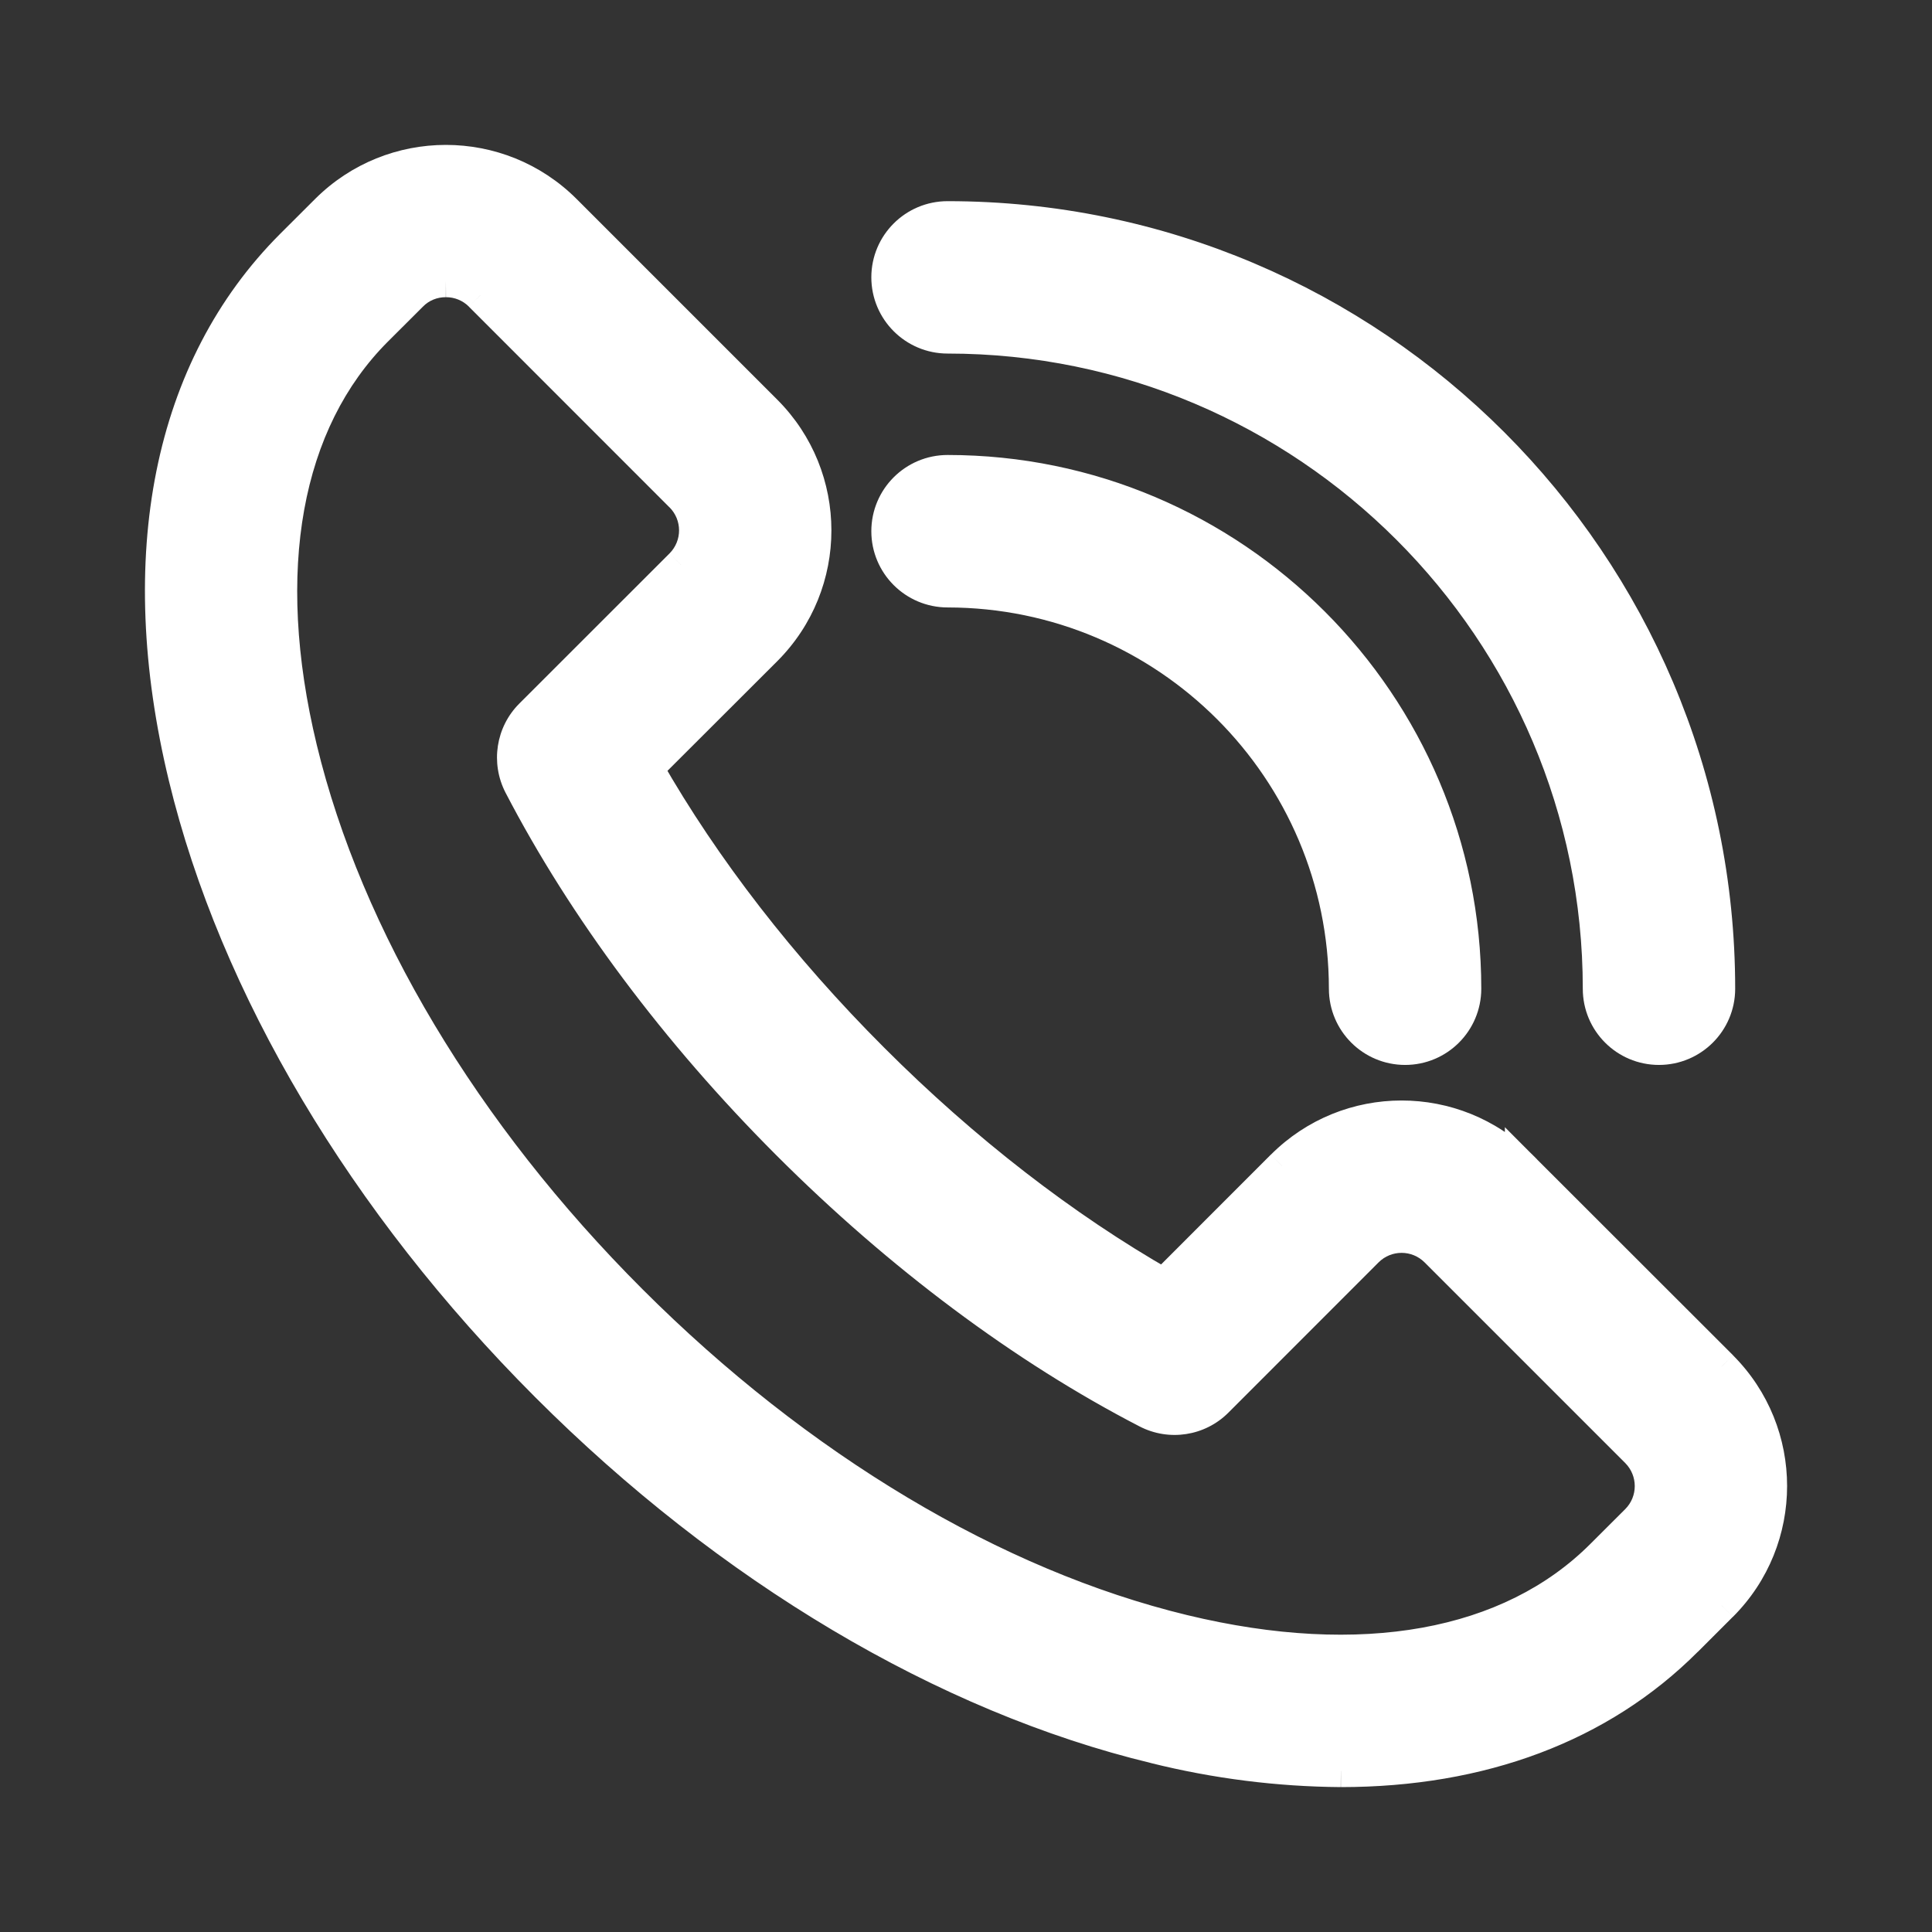 <svg xmlns="http://www.w3.org/2000/svg" width="24" height="24" viewBox="0 0 24 24" fill="none"><rect x="0" y="0" width="24" height="24" fill="#333333" stroke="none"/><path fill-rule="evenodd" clip-rule="evenodd" d="M5.539 3.492C5.378 3.491 5.224 3.554 5.111 3.668L4.677 4.103C3.539 5.24 3.207 7.087 3.741 9.3C4.307 11.644 5.763 14.08 7.841 16.158C9.918 18.236 12.354 19.69 14.699 20.258C16.913 20.792 18.759 20.459 19.897 19.322L20.33 18.888C20.566 18.652 20.566 18.27 20.33 18.033L17.838 15.541C17.602 15.305 17.22 15.305 16.984 15.541L15.118 17.407C14.888 17.637 14.536 17.691 14.247 17.542C12.718 16.75 11.175 15.599 9.787 14.211C8.399 12.823 7.251 11.283 6.457 9.753C6.308 9.464 6.363 9.111 6.592 8.882L8.459 7.016C8.694 6.78 8.694 6.398 8.459 6.161L5.967 3.668C5.854 3.555 5.699 3.491 5.539 3.492M16.657 22C15.879 21.994 15.105 21.896 14.349 21.708C11.741 21.079 9.055 19.483 6.788 17.214C4.52 14.944 2.922 12.258 2.292 9.652C1.63 6.911 2.103 4.567 3.622 3.047L4.055 2.613C4.875 1.796 6.202 1.796 7.022 2.613L9.514 5.106C10.333 5.925 10.333 7.252 9.514 8.072L8.042 9.543C8.748 10.782 9.707 12.022 10.842 13.156C11.977 14.291 13.217 15.251 14.456 15.958L15.928 14.485C16.746 13.667 18.074 13.666 18.893 14.484C18.893 14.485 18.893 14.485 18.893 14.485L21.386 16.977C22.205 17.796 22.205 19.124 21.386 19.942L20.952 20.376C19.881 21.45 18.398 22 16.657 22" fill="white"></path><path d="M5.111 3.668L5.253 3.81L5.254 3.809L5.111 3.668ZM4.677 4.103L4.536 3.961L4.677 4.103ZM3.741 9.3L3.935 9.253L3.935 9.253L3.741 9.3ZM7.841 16.158L7.982 16.016L7.982 16.016L7.841 16.158ZM14.699 20.258L14.652 20.452L14.652 20.452L14.699 20.258ZM19.897 19.322L19.755 19.18L19.755 19.18L19.897 19.322ZM20.33 18.888L20.472 19.029L20.472 19.029L20.33 18.888ZM20.33 18.033L20.472 17.892L20.472 17.892L20.33 18.033ZM17.838 15.541L17.697 15.682L17.697 15.682L17.838 15.541ZM16.984 15.541L17.125 15.682L16.984 15.541ZM15.118 17.407L14.976 17.266L15.118 17.407ZM14.247 17.542L14.339 17.364L14.339 17.364L14.247 17.542ZM6.457 9.753L6.279 9.845L6.279 9.845L6.457 9.753ZM6.592 8.882L6.451 8.74L6.451 8.74L6.592 8.882ZM8.459 7.016L8.6 7.158L8.6 7.157L8.459 7.016ZM8.459 6.161L8.6 6.02L8.6 6.02L8.459 6.161ZM5.967 3.668L5.825 3.809L5.825 3.81L5.967 3.668ZM14.349 21.708L14.397 21.514L14.396 21.514L14.349 21.708ZM6.788 17.214L6.93 17.072L6.93 17.072L6.788 17.214ZM2.292 9.652L2.098 9.699L2.098 9.699L2.292 9.652ZM3.622 3.047L3.48 2.905L3.48 2.905L3.622 3.047ZM4.055 2.613L3.914 2.472L3.914 2.472L4.055 2.613ZM7.022 2.613L7.163 2.472L7.163 2.472L7.022 2.613ZM9.514 5.106L9.656 4.965L9.656 4.965L9.514 5.106ZM9.514 8.072L9.656 8.213L9.656 8.213L9.514 8.072ZM8.042 9.543L7.9 9.401L7.792 9.509L7.868 9.642L8.042 9.543ZM10.842 13.156L10.984 13.015L10.984 13.015L10.842 13.156ZM14.456 15.958L14.357 16.131L14.489 16.207L14.597 16.099L14.456 15.958ZM15.928 14.485L15.787 14.344L15.786 14.344L15.928 14.485ZM18.893 14.484H19.093V14.401L19.035 14.343L18.893 14.484ZM18.893 14.485L19.035 14.344L18.694 14.002V14.485H18.893ZM21.386 16.977L21.528 16.836L21.528 16.835L21.386 16.977ZM21.386 19.942L21.527 20.084L21.528 20.084L21.386 19.942ZM20.952 20.376L20.811 20.235L20.81 20.235L20.952 20.376ZM5.54 3.292C5.325 3.291 5.12 3.375 4.969 3.528L5.254 3.809C5.328 3.733 5.43 3.691 5.538 3.692L5.54 3.292ZM4.97 3.527L4.536 3.961L4.818 4.244L5.253 3.81L4.97 3.527ZM4.536 3.961C3.33 5.167 3.003 7.097 3.547 9.347L3.935 9.253C3.41 7.077 3.749 5.314 4.818 4.244L4.536 3.961ZM3.547 9.347C4.122 11.734 5.601 14.201 7.7 16.299L7.982 16.016C5.924 13.959 4.491 11.555 3.935 9.253L3.547 9.347ZM7.699 16.299C9.797 18.398 12.265 19.874 14.652 20.452L14.746 20.063C12.444 19.506 10.04 18.074 7.982 16.016L7.699 16.299ZM14.652 20.452C16.903 20.995 18.832 20.669 20.038 19.463L19.755 19.18C18.686 20.25 16.923 20.589 14.746 20.063L14.652 20.452ZM20.038 19.463L20.472 19.029L20.189 18.747L19.755 19.18L20.038 19.463ZM20.472 19.029C20.786 18.715 20.786 18.206 20.472 17.892L20.189 18.174C20.347 18.333 20.347 18.589 20.189 18.747L20.472 19.029ZM20.472 17.892L17.98 15.399L17.697 15.682L20.189 18.174L20.472 17.892ZM17.98 15.399C17.666 15.085 17.157 15.085 16.843 15.399L17.125 15.682C17.283 15.524 17.539 15.524 17.697 15.682L17.98 15.399ZM16.843 15.399L14.976 17.266L15.259 17.549L17.125 15.682L16.843 15.399ZM14.976 17.266C14.808 17.434 14.551 17.474 14.339 17.364L14.155 17.719C14.521 17.909 14.968 17.84 15.259 17.549L14.976 17.266ZM14.339 17.364C12.83 16.584 11.304 15.445 9.929 14.07L9.646 14.353C11.046 15.753 12.605 16.918 14.155 17.719L14.339 17.364ZM9.929 14.07C8.553 12.695 7.417 11.17 6.634 9.661L6.279 9.845C7.084 11.395 8.245 12.952 9.646 14.353L9.929 14.07ZM6.635 9.661C6.526 9.45 6.566 9.191 6.734 9.023L6.451 8.74C6.159 9.032 6.091 9.479 6.279 9.845L6.635 9.661ZM6.734 9.023L8.6 7.158L8.317 6.875L6.451 8.74L6.734 9.023ZM8.6 7.157C8.914 6.843 8.914 6.335 8.6 6.02L8.317 6.302C8.475 6.461 8.475 6.716 8.317 6.875L8.6 7.157ZM8.6 6.02L6.108 3.527L5.825 3.81L8.317 6.303L8.6 6.02ZM6.108 3.527C5.958 3.376 5.752 3.291 5.538 3.292L5.54 3.692C5.647 3.691 5.75 3.734 5.825 3.809L6.108 3.527ZM16.658 21.8C15.896 21.794 15.138 21.698 14.397 21.514L14.3 21.902C15.072 22.094 15.862 22.194 16.655 22.2L16.658 21.8ZM14.396 21.514C11.83 20.895 9.176 19.32 6.93 17.072L6.647 17.355C8.935 19.645 11.652 21.264 14.302 21.902L14.396 21.514ZM6.93 17.072C4.682 14.824 3.106 12.169 2.487 9.605L2.098 9.699C2.738 12.347 4.358 15.065 6.647 17.355L6.93 17.072ZM2.487 9.605C1.835 6.908 2.308 4.644 3.763 3.188L3.48 2.905C1.897 4.49 1.425 6.914 2.098 9.699L2.487 9.605ZM3.763 3.188L4.197 2.755L3.914 2.472L3.48 2.905L3.763 3.188ZM4.197 2.755C4.938 2.015 6.139 2.015 6.88 2.755L7.163 2.472C6.266 1.576 4.812 1.576 3.914 2.472L4.197 2.755ZM6.88 2.755L9.373 5.247L9.656 4.965L7.163 2.472L6.88 2.755ZM9.373 5.247C10.113 5.988 10.113 7.189 9.373 7.93L9.656 8.213C10.552 7.316 10.552 5.862 9.656 4.965L9.373 5.247ZM9.373 7.93L7.9 9.401L8.183 9.684L9.656 8.213L9.373 7.93ZM7.868 9.642C8.584 10.898 9.555 12.152 10.701 13.298L10.984 13.015C9.86 11.892 8.912 10.666 8.215 9.444L7.868 9.642ZM10.701 13.298C11.847 14.444 13.101 15.415 14.357 16.131L14.555 15.784C13.334 15.087 12.107 14.139 10.984 13.015L10.701 13.298ZM14.597 16.099L16.069 14.626L15.786 14.344L14.315 15.816L14.597 16.099ZM16.069 14.626C16.81 13.886 18.011 13.885 18.752 14.626L19.035 14.343C18.137 13.446 16.683 13.447 15.787 14.344L16.069 14.626ZM18.694 14.484C18.694 14.484 18.694 14.484 18.694 14.484C18.694 14.484 18.694 14.484 18.694 14.484C18.694 14.484 18.694 14.484 18.694 14.484C18.694 14.484 18.694 14.484 18.694 14.484C18.694 14.484 18.694 14.484 18.694 14.484C18.694 14.484 18.694 14.484 18.694 14.484C18.694 14.484 18.694 14.484 18.694 14.484C18.694 14.484 18.694 14.484 18.694 14.484C18.694 14.484 18.694 14.484 18.694 14.484C18.694 14.484 18.694 14.484 18.694 14.484C18.694 14.484 18.694 14.484 18.694 14.484C18.694 14.484 18.694 14.484 18.694 14.484C18.694 14.484 18.694 14.484 18.694 14.484C18.694 14.484 18.694 14.484 18.694 14.484C18.694 14.484 18.694 14.484 18.694 14.484C18.694 14.484 18.694 14.484 18.694 14.484C18.694 14.484 18.694 14.484 18.694 14.484C18.694 14.484 18.694 14.484 18.694 14.484C18.694 14.484 18.694 14.484 18.694 14.484C18.694 14.484 18.694 14.484 18.694 14.484C18.694 14.484 18.694 14.484 18.694 14.484C18.694 14.484 18.694 14.484 18.694 14.484C18.694 14.484 18.694 14.484 18.694 14.484C18.694 14.484 18.694 14.484 18.694 14.484C18.694 14.484 18.694 14.484 18.694 14.484C18.694 14.484 18.694 14.484 18.694 14.484C18.694 14.484 18.694 14.484 18.694 14.484C18.694 14.484 18.694 14.484 18.694 14.484C18.694 14.484 18.694 14.484 18.694 14.484C18.694 14.484 18.694 14.484 18.694 14.484C18.694 14.484 18.694 14.484 18.694 14.484C18.694 14.484 18.694 14.484 18.694 14.484C18.694 14.484 18.694 14.484 18.694 14.484C18.694 14.484 18.694 14.484 18.694 14.484C18.694 14.484 18.694 14.484 18.694 14.484C18.694 14.484 18.694 14.484 18.694 14.484C18.694 14.484 18.694 14.484 18.694 14.484C18.694 14.484 18.694 14.484 18.694 14.484C18.694 14.484 18.694 14.484 18.694 14.484C18.694 14.484 18.694 14.484 18.694 14.484C18.694 14.484 18.694 14.484 18.694 14.484C18.694 14.484 18.694 14.484 18.694 14.484C18.694 14.484 18.694 14.484 18.694 14.484C18.694 14.484 18.694 14.484 18.694 14.484C18.694 14.484 18.694 14.484 18.694 14.484C18.694 14.484 18.694 14.484 18.694 14.484C18.694 14.484 18.694 14.484 18.694 14.484C18.694 14.484 18.694 14.484 18.694 14.484C18.694 14.484 18.694 14.484 18.694 14.484C18.694 14.484 18.694 14.484 18.694 14.484C18.694 14.484 18.694 14.484 18.694 14.484C18.694 14.484 18.694 14.484 18.694 14.484C18.694 14.484 18.694 14.484 18.694 14.484C18.694 14.484 18.694 14.484 18.694 14.484C18.694 14.484 18.694 14.484 18.694 14.484C18.694 14.484 18.694 14.484 18.694 14.484C18.694 14.484 18.694 14.484 18.694 14.484C18.694 14.484 18.694 14.484 18.694 14.484C18.694 14.484 18.694 14.484 18.694 14.484C18.694 14.484 18.694 14.484 18.694 14.484C18.694 14.484 18.694 14.484 18.694 14.484C18.694 14.484 18.694 14.484 18.694 14.484C18.694 14.485 18.694 14.485 18.694 14.485C18.694 14.485 18.694 14.485 18.694 14.485C18.694 14.485 18.694 14.485 18.694 14.485C18.694 14.485 18.694 14.485 18.694 14.485C18.694 14.485 18.694 14.485 18.694 14.485C18.694 14.485 18.694 14.485 18.694 14.485C18.694 14.485 18.694 14.485 18.694 14.485C18.694 14.485 18.694 14.485 18.694 14.485C18.694 14.485 18.694 14.485 18.694 14.485C18.694 14.485 18.694 14.485 18.694 14.485C18.694 14.485 18.694 14.485 18.694 14.485C18.694 14.485 18.694 14.485 18.694 14.485C18.694 14.485 18.694 14.485 18.694 14.485C18.694 14.485 18.694 14.485 18.694 14.485C18.694 14.485 18.694 14.485 18.694 14.485C18.694 14.485 18.694 14.485 18.694 14.485C18.694 14.485 18.694 14.485 18.694 14.485C18.694 14.485 18.694 14.485 18.694 14.485C18.694 14.485 18.694 14.485 18.694 14.485C18.694 14.485 18.694 14.485 18.694 14.485C18.694 14.485 18.694 14.485 18.694 14.485C18.694 14.485 18.694 14.485 18.694 14.485C18.694 14.485 18.694 14.485 18.694 14.485C18.694 14.485 18.694 14.485 18.694 14.485C18.694 14.485 18.694 14.485 18.694 14.485C18.694 14.485 18.694 14.485 18.694 14.485C18.694 14.485 18.694 14.485 18.694 14.485C18.694 14.485 18.694 14.485 18.694 14.485C18.694 14.485 18.694 14.485 18.694 14.485C18.694 14.485 18.694 14.485 18.694 14.485C18.694 14.485 18.694 14.485 18.694 14.485C18.694 14.485 18.694 14.485 18.694 14.485C18.694 14.485 18.694 14.485 18.694 14.485C18.694 14.485 18.694 14.485 18.694 14.485C18.694 14.485 18.694 14.485 18.694 14.485C18.694 14.485 18.694 14.485 18.694 14.485C18.694 14.485 18.694 14.485 18.694 14.485C18.694 14.485 18.694 14.485 18.694 14.485C18.694 14.485 18.694 14.485 18.694 14.485C18.694 14.485 18.694 14.485 18.694 14.485C18.694 14.485 18.694 14.485 18.694 14.485C18.694 14.485 18.694 14.485 18.694 14.485C18.694 14.485 18.694 14.485 18.694 14.485C18.694 14.485 18.694 14.485 18.694 14.485C18.694 14.485 18.694 14.485 18.694 14.485C18.694 14.485 18.694 14.485 18.694 14.485C18.694 14.485 18.694 14.485 18.694 14.485C18.694 14.485 18.694 14.485 18.694 14.485C18.694 14.485 18.694 14.485 18.694 14.485C18.694 14.485 18.694 14.485 18.694 14.485C18.694 14.485 18.694 14.485 18.694 14.485C18.694 14.485 18.694 14.485 18.694 14.485C18.694 14.485 18.694 14.485 18.694 14.485C18.694 14.485 18.694 14.485 18.694 14.485C18.694 14.485 18.694 14.485 18.694 14.485C18.694 14.485 18.694 14.485 18.694 14.485C18.694 14.485 18.694 14.485 18.694 14.485C18.694 14.485 18.694 14.485 18.694 14.485C18.694 14.485 18.694 14.485 18.694 14.485C18.694 14.485 18.694 14.485 18.694 14.485C18.694 14.485 18.694 14.485 18.694 14.485C18.694 14.485 18.694 14.485 18.694 14.485C18.694 14.485 18.694 14.485 18.694 14.485C18.694 14.485 18.694 14.485 18.694 14.485C18.694 14.485 18.694 14.485 18.694 14.485C18.694 14.485 18.694 14.485 18.694 14.485C18.694 14.485 18.694 14.485 18.694 14.485C18.694 14.485 18.694 14.485 18.694 14.485C18.694 14.485 18.694 14.485 18.694 14.485C18.694 14.485 18.694 14.485 18.694 14.485C18.694 14.485 18.694 14.485 18.694 14.485C18.694 14.485 18.694 14.485 18.694 14.485C18.694 14.485 18.694 14.485 18.694 14.485C18.694 14.485 18.694 14.485 18.694 14.485C18.694 14.485 18.694 14.485 18.694 14.485C18.694 14.485 18.694 14.485 18.694 14.485C18.694 14.485 18.694 14.485 18.694 14.485C18.694 14.485 18.694 14.485 18.694 14.485C18.694 14.485 18.694 14.485 18.694 14.485C18.694 14.485 18.694 14.485 18.694 14.485C18.694 14.485 18.694 14.485 18.694 14.485C18.694 14.485 18.694 14.485 18.694 14.485C18.694 14.485 18.694 14.485 18.694 14.485C18.694 14.485 18.694 14.485 18.694 14.485C18.694 14.485 18.694 14.485 18.694 14.485C18.694 14.485 18.694 14.485 18.694 14.485C18.694 14.485 18.694 14.485 18.694 14.485C18.694 14.485 18.694 14.485 18.694 14.485C18.694 14.485 18.694 14.485 18.694 14.485C18.694 14.485 18.694 14.485 18.694 14.485C18.694 14.485 18.694 14.485 18.694 14.485C18.694 14.485 18.694 14.485 18.694 14.485C18.694 14.485 18.694 14.485 18.694 14.485C18.694 14.485 18.694 14.485 18.694 14.485C18.694 14.485 18.694 14.485 18.694 14.485C18.694 14.485 18.694 14.485 18.694 14.485C18.694 14.485 18.694 14.485 18.694 14.485C18.694 14.485 18.694 14.485 18.694 14.485C18.694 14.485 18.694 14.485 18.694 14.485C18.694 14.485 18.694 14.485 18.694 14.485C18.694 14.485 18.694 14.485 18.694 14.485C18.694 14.485 18.694 14.485 18.694 14.485C18.694 14.485 18.694 14.485 18.694 14.485C18.694 14.485 18.694 14.485 18.694 14.485C18.694 14.485 18.694 14.485 18.694 14.485C18.694 14.485 18.694 14.485 18.694 14.485C18.694 14.485 18.694 14.485 18.694 14.485C18.694 14.485 18.694 14.485 18.694 14.485C18.694 14.485 18.694 14.485 18.694 14.485C18.694 14.485 18.694 14.485 18.694 14.485C18.694 14.485 18.694 14.485 18.694 14.485C18.694 14.485 18.694 14.485 18.694 14.485C18.694 14.485 18.694 14.485 18.694 14.485C18.694 14.485 18.694 14.485 18.694 14.485C18.694 14.485 18.694 14.485 18.694 14.485C18.694 14.485 18.694 14.485 18.694 14.485C18.694 14.485 18.694 14.485 18.694 14.485C18.694 14.485 18.694 14.485 18.694 14.485C18.694 14.485 18.694 14.485 18.694 14.485C18.694 14.485 18.694 14.485 18.694 14.485C18.694 14.485 18.694 14.485 18.694 14.485C18.694 14.485 18.694 14.485 18.694 14.485C18.694 14.485 18.694 14.485 18.694 14.485C18.694 14.485 18.694 14.485 18.694 14.485C18.694 14.485 18.694 14.485 18.694 14.485C18.694 14.485 18.694 14.485 18.694 14.485C18.694 14.485 18.694 14.485 18.694 14.485C18.694 14.485 18.694 14.485 18.694 14.485C18.694 14.485 18.694 14.485 18.694 14.485C18.694 14.485 18.694 14.485 18.694 14.485C18.694 14.485 18.694 14.485 18.694 14.485C18.694 14.485 18.694 14.485 18.694 14.485C18.694 14.485 18.694 14.485 18.694 14.485C18.694 14.485 18.694 14.485 18.694 14.485C18.694 14.485 18.694 14.485 18.694 14.485C18.694 14.485 18.694 14.485 18.694 14.485C18.694 14.485 18.694 14.485 18.694 14.485C18.694 14.485 18.694 14.485 18.694 14.485C18.694 14.485 18.694 14.485 18.694 14.485C18.694 14.485 18.694 14.485 18.694 14.485C18.694 14.485 18.694 14.485 18.694 14.485C18.694 14.485 18.694 14.485 18.694 14.485C18.694 14.485 18.694 14.485 18.694 14.485C18.694 14.485 18.694 14.485 18.694 14.485C18.694 14.485 18.694 14.485 18.694 14.485C18.694 14.485 18.694 14.485 18.694 14.485C18.694 14.485 18.694 14.485 18.694 14.485C18.694 14.485 18.694 14.485 18.694 14.485C18.694 14.485 18.694 14.485 18.694 14.485C18.694 14.485 18.694 14.485 18.694 14.485C18.694 14.485 18.694 14.485 18.694 14.485C18.694 14.485 18.694 14.485 18.694 14.485C18.694 14.485 18.694 14.485 18.694 14.485C18.694 14.485 18.694 14.485 18.694 14.485C18.694 14.485 18.694 14.485 18.694 14.485C18.694 14.485 18.694 14.485 18.694 14.485C18.694 14.485 18.694 14.485 18.694 14.485C18.694 14.485 18.694 14.485 18.694 14.485C18.694 14.485 18.694 14.485 18.694 14.485C18.694 14.485 18.694 14.485 18.694 14.485C18.694 14.485 18.694 14.485 18.694 14.485C18.694 14.485 18.694 14.485 18.694 14.485C18.694 14.485 18.694 14.485 18.694 14.485C18.694 14.485 18.694 14.485 18.694 14.485C18.694 14.485 18.694 14.485 18.694 14.485C18.694 14.485 18.694 14.485 18.694 14.485C18.694 14.485 18.694 14.485 18.694 14.485C18.694 14.485 18.694 14.485 18.694 14.485C18.694 14.485 18.694 14.485 18.694 14.485C18.694 14.485 18.694 14.485 18.694 14.485C18.694 14.485 18.694 14.485 18.694 14.485C18.694 14.485 18.694 14.485 18.694 14.485C18.694 14.485 18.694 14.485 18.694 14.485C18.694 14.485 18.694 14.485 18.694 14.485C18.694 14.485 18.694 14.485 18.694 14.485C18.694 14.485 18.694 14.485 18.694 14.485C18.694 14.485 18.694 14.485 18.694 14.485C18.694 14.485 18.694 14.485 18.694 14.485C18.694 14.485 18.694 14.485 18.694 14.485C18.694 14.485 18.694 14.485 18.694 14.485C18.694 14.485 18.694 14.485 18.694 14.485C18.694 14.485 18.694 14.485 18.694 14.485C18.694 14.485 18.694 14.485 18.694 14.485C18.694 14.485 18.694 14.485 18.694 14.485C18.694 14.485 18.694 14.485 18.694 14.485C18.694 14.485 18.694 14.485 18.694 14.485C18.694 14.485 18.694 14.485 18.694 14.485C18.694 14.485 18.694 14.485 18.694 14.485C18.694 14.485 18.694 14.485 18.694 14.485C18.694 14.485 18.694 14.485 18.694 14.485C18.694 14.485 18.694 14.485 18.694 14.485C18.694 14.485 18.694 14.485 18.694 14.485C18.694 14.485 18.694 14.485 18.694 14.485C18.694 14.485 18.694 14.485 18.694 14.485C18.694 14.485 18.694 14.485 18.694 14.485C18.694 14.485 18.694 14.485 18.694 14.485C18.694 14.485 18.694 14.485 18.694 14.485C18.694 14.485 18.694 14.485 18.694 14.485C18.694 14.485 18.694 14.485 18.694 14.485C18.694 14.485 18.694 14.485 18.694 14.485C18.694 14.485 18.694 14.485 18.694 14.485C18.694 14.485 18.694 14.485 18.694 14.485C18.694 14.485 18.694 14.485 18.694 14.485C18.694 14.485 18.694 14.485 18.694 14.485C18.694 14.485 18.694 14.485 18.694 14.485C18.694 14.485 18.694 14.485 18.694 14.485C18.694 14.485 18.694 14.485 18.694 14.485C18.694 14.485 18.694 14.485 18.694 14.485C18.694 14.485 18.694 14.485 18.694 14.485C18.694 14.485 18.694 14.485 18.694 14.485C18.694 14.485 18.694 14.485 18.694 14.485C18.694 14.485 18.694 14.485 18.694 14.485C18.694 14.485 18.694 14.485 18.694 14.485C18.694 14.485 18.694 14.485 18.694 14.485C18.694 14.485 18.694 14.485 18.694 14.485C18.694 14.485 18.694 14.485 18.694 14.485C18.694 14.485 18.694 14.485 18.694 14.485C18.694 14.485 18.694 14.485 18.694 14.485C18.694 14.485 18.694 14.485 18.694 14.485C18.694 14.485 18.694 14.485 18.694 14.485C18.694 14.485 18.694 14.485 18.694 14.485C18.694 14.485 18.694 14.485 18.694 14.485C18.694 14.485 18.694 14.485 18.694 14.485C18.694 14.485 18.694 14.485 18.694 14.485C18.694 14.485 18.694 14.485 18.694 14.485C18.694 14.485 18.694 14.485 18.694 14.485C18.694 14.485 18.694 14.485 18.694 14.485C18.694 14.485 18.694 14.485 18.694 14.485C18.694 14.485 18.694 14.485 18.694 14.485C18.694 14.485 18.694 14.485 18.694 14.485C18.694 14.485 18.694 14.485 18.694 14.485C18.694 14.485 18.694 14.485 18.694 14.485C18.694 14.485 18.694 14.485 18.694 14.485C18.694 14.485 18.694 14.485 18.694 14.485C18.694 14.485 18.694 14.485 18.694 14.485C18.694 14.485 18.694 14.485 18.694 14.485C18.694 14.485 18.694 14.485 18.694 14.485C18.694 14.485 18.694 14.485 18.694 14.485C18.694 14.485 18.694 14.485 18.694 14.485C18.694 14.485 18.694 14.485 18.694 14.485C18.694 14.485 18.694 14.485 18.694 14.485C18.694 14.485 18.694 14.485 18.694 14.485C18.694 14.485 18.694 14.485 18.694 14.485C18.694 14.485 18.694 14.485 18.694 14.485C18.694 14.485 18.694 14.485 18.694 14.485C18.694 14.485 18.694 14.485 18.694 14.485C18.694 14.485 18.694 14.485 18.694 14.485C18.694 14.485 18.694 14.485 18.694 14.485C18.694 14.485 18.694 14.485 18.694 14.485C18.694 14.485 18.694 14.485 18.694 14.485C18.694 14.485 18.694 14.485 18.694 14.485C18.694 14.485 18.694 14.485 18.694 14.485C18.694 14.485 18.694 14.485 18.694 14.485C18.694 14.485 18.694 14.485 18.694 14.485C18.694 14.485 18.694 14.485 18.694 14.485C18.694 14.485 18.694 14.485 18.694 14.485C18.694 14.485 18.694 14.485 18.694 14.485C18.694 14.485 18.694 14.485 18.694 14.485C18.694 14.485 18.694 14.485 18.694 14.485C18.694 14.485 18.694 14.485 18.694 14.485C18.694 14.485 18.694 14.485 18.694 14.485C18.694 14.485 18.694 14.485 18.694 14.485C18.694 14.485 18.694 14.485 18.694 14.485C18.694 14.485 18.694 14.485 18.694 14.485C18.694 14.485 18.694 14.485 18.694 14.485C18.694 14.485 18.694 14.485 18.694 14.485C18.694 14.485 18.694 14.485 18.694 14.485C18.694 14.485 18.694 14.485 18.694 14.485C18.694 14.485 18.694 14.485 18.694 14.485C18.694 14.485 18.694 14.485 18.694 14.485C18.694 14.485 18.694 14.485 18.694 14.485C18.694 14.485 18.694 14.485 18.694 14.485C18.694 14.485 18.694 14.485 18.694 14.485C18.694 14.485 18.694 14.485 18.694 14.485C18.694 14.485 18.694 14.485 18.694 14.485C18.694 14.485 18.694 14.485 18.694 14.485C18.694 14.485 18.694 14.485 18.694 14.485C18.694 14.485 18.694 14.485 18.694 14.485C18.694 14.485 18.694 14.485 18.694 14.485C18.694 14.485 18.694 14.485 18.694 14.485C18.694 14.485 18.694 14.485 18.694 14.485C18.694 14.485 18.694 14.485 18.694 14.485C18.694 14.485 18.694 14.485 18.694 14.485C18.694 14.485 18.694 14.485 18.694 14.485C18.694 14.485 18.694 14.485 18.694 14.485C18.694 14.485 18.694 14.485 18.694 14.485C18.694 14.485 18.694 14.485 18.694 14.485C18.694 14.485 18.694 14.485 18.694 14.485C18.694 14.485 18.694 14.485 18.694 14.485C18.694 14.485 18.694 14.485 18.694 14.485C18.694 14.485 18.694 14.485 18.694 14.485C18.694 14.485 18.694 14.485 18.694 14.485C18.694 14.485 18.694 14.485 18.694 14.485C18.694 14.485 18.694 14.485 18.694 14.485C18.694 14.485 18.694 14.485 18.694 14.485C18.694 14.485 18.694 14.485 18.694 14.485C18.694 14.485 18.694 14.485 18.694 14.485C18.694 14.485 18.694 14.485 18.694 14.485C18.694 14.485 18.694 14.485 18.694 14.485C18.694 14.485 18.694 14.485 18.694 14.485C18.694 14.485 18.694 14.485 18.694 14.485C18.694 14.485 18.694 14.485 18.694 14.485C18.694 14.485 18.694 14.485 18.694 14.485C18.694 14.485 18.694 14.485 18.694 14.485C18.694 14.485 18.694 14.485 18.694 14.485C18.694 14.485 18.694 14.485 18.694 14.485C18.694 14.485 18.694 14.485 18.694 14.485C18.694 14.485 18.694 14.485 18.694 14.485C18.694 14.485 18.694 14.485 18.694 14.485C18.694 14.485 18.694 14.485 18.694 14.485C18.694 14.485 18.694 14.485 18.694 14.485C18.694 14.485 18.694 14.485 18.694 14.485C18.694 14.485 18.694 14.485 18.694 14.485C18.694 14.485 18.694 14.485 18.694 14.485C18.694 14.485 18.694 14.485 18.694 14.485C18.694 14.485 18.694 14.485 18.694 14.485C18.694 14.485 18.694 14.485 18.694 14.485C18.694 14.485 18.694 14.485 18.694 14.485C18.694 14.485 18.694 14.485 18.694 14.485C18.694 14.485 18.694 14.485 18.694 14.485C18.694 14.485 18.694 14.485 18.694 14.485C18.694 14.485 18.694 14.485 18.694 14.485C18.694 14.485 18.694 14.485 18.694 14.485C18.694 14.485 18.694 14.485 18.694 14.485C18.694 14.485 18.694 14.485 18.694 14.485C18.694 14.485 18.694 14.485 18.694 14.485C18.694 14.485 18.694 14.485 18.694 14.485C18.694 14.485 18.694 14.485 18.694 14.485C18.694 14.485 18.694 14.485 18.694 14.485C18.694 14.485 18.694 14.485 18.694 14.485C18.694 14.485 18.694 14.485 18.694 14.485C18.694 14.485 18.694 14.485 18.694 14.485C18.694 14.485 18.694 14.485 18.694 14.485C18.694 14.485 18.694 14.485 18.694 14.485C18.694 14.485 18.694 14.485 18.694 14.485C18.694 14.485 18.694 14.485 18.694 14.485C18.694 14.485 18.694 14.485 18.694 14.485C18.694 14.485 18.694 14.485 18.694 14.485C18.694 14.485 18.694 14.485 18.694 14.485C18.694 14.485 18.694 14.485 18.694 14.485C18.694 14.485 18.694 14.485 18.694 14.485C18.694 14.485 18.694 14.485 18.694 14.485C18.694 14.485 18.694 14.485 18.694 14.485C18.694 14.485 18.694 14.485 18.694 14.485C18.694 14.485 18.694 14.485 18.694 14.485C18.694 14.485 18.694 14.485 18.694 14.485C18.694 14.485 18.694 14.485 18.694 14.485C18.694 14.485 18.694 14.485 18.694 14.485C18.694 14.485 18.694 14.485 18.694 14.485C18.694 14.485 18.694 14.485 18.694 14.485C18.694 14.485 18.694 14.485 18.694 14.485C18.694 14.485 18.694 14.485 18.694 14.485C18.694 14.485 18.694 14.485 18.694 14.485C18.694 14.485 18.694 14.485 18.694 14.485C18.694 14.485 18.694 14.485 18.694 14.485C18.694 14.485 18.694 14.485 18.694 14.485C18.694 14.485 18.694 14.485 18.694 14.485C18.694 14.485 18.694 14.485 18.694 14.485C18.694 14.485 18.694 14.485 18.694 14.485C18.694 14.485 18.694 14.485 18.694 14.485C18.694 14.485 18.694 14.485 18.694 14.485C18.694 14.485 18.694 14.485 18.694 14.485C18.694 14.485 18.694 14.485 18.694 14.485C18.694 14.485 18.694 14.485 18.694 14.485C18.694 14.485 18.694 14.485 18.694 14.485C18.694 14.485 18.694 14.485 18.694 14.485C18.694 14.485 18.694 14.485 18.694 14.485C18.694 14.485 18.694 14.485 18.694 14.485C18.694 14.485 18.694 14.485 18.694 14.485C18.694 14.485 18.694 14.485 18.694 14.485C18.694 14.485 18.694 14.485 18.694 14.485C18.694 14.485 18.694 14.485 18.694 14.485C18.694 14.485 18.694 14.485 18.694 14.485C18.694 14.485 18.694 14.485 18.694 14.485C18.694 14.485 18.694 14.485 18.694 14.485C18.694 14.485 18.694 14.485 18.694 14.485C18.694 14.485 18.694 14.485 18.694 14.485C18.694 14.485 18.694 14.485 18.694 14.485C18.694 14.485 18.694 14.485 18.694 14.485C18.694 14.485 18.694 14.485 18.694 14.485C18.694 14.485 18.694 14.485 18.694 14.485C18.694 14.485 18.694 14.485 18.694 14.485C18.694 14.485 18.694 14.485 18.694 14.485C18.694 14.485 18.694 14.485 18.694 14.485C18.694 14.485 18.694 14.485 18.694 14.485C18.694 14.485 18.694 14.485 18.694 14.485C18.694 14.485 18.694 14.485 18.694 14.485C18.694 14.485 18.694 14.485 18.694 14.485C18.694 14.485 18.694 14.485 18.694 14.485C18.694 14.485 18.694 14.485 18.694 14.485C18.694 14.485 18.694 14.485 18.694 14.485C18.694 14.485 18.694 14.485 18.694 14.485C18.694 14.485 18.694 14.485 18.694 14.485C18.694 14.485 18.694 14.485 18.694 14.485C18.694 14.485 18.694 14.485 18.694 14.485C18.694 14.485 18.694 14.485 18.694 14.485C18.694 14.485 18.694 14.485 18.694 14.485C18.694 14.485 18.694 14.485 18.694 14.485C18.694 14.485 18.694 14.485 18.694 14.485C18.694 14.485 18.694 14.485 18.694 14.485C18.694 14.485 18.694 14.485 18.694 14.485C18.694 14.485 18.694 14.485 18.694 14.485C18.694 14.485 18.694 14.485 18.694 14.485C18.694 14.485 18.694 14.485 18.694 14.485C18.694 14.485 18.694 14.485 18.694 14.485C18.694 14.485 18.694 14.485 18.694 14.485C18.694 14.485 18.694 14.485 18.694 14.485C18.694 14.485 18.694 14.485 18.694 14.485C18.694 14.485 18.694 14.485 18.694 14.485C18.694 14.485 18.694 14.485 18.694 14.485C18.694 14.485 18.694 14.485 18.694 14.485C18.694 14.485 18.694 14.485 18.694 14.485C18.694 14.485 18.694 14.485 18.694 14.485C18.694 14.485 18.694 14.485 18.694 14.485C18.694 14.485 18.694 14.485 18.694 14.485C18.694 14.485 18.694 14.485 18.694 14.485C18.694 14.485 18.694 14.485 18.694 14.485C18.694 14.485 18.694 14.485 18.694 14.485C18.694 14.485 18.694 14.485 18.694 14.485C18.694 14.485 18.694 14.485 18.694 14.485C18.694 14.485 18.694 14.485 18.694 14.485C18.694 14.485 18.694 14.485 18.694 14.485C18.694 14.485 18.694 14.485 18.694 14.485C18.694 14.485 18.694 14.485 18.694 14.485C18.694 14.485 18.694 14.485 18.694 14.485C18.694 14.485 18.694 14.485 18.694 14.485C18.694 14.485 18.694 14.485 18.694 14.485C18.694 14.485 18.694 14.485 18.694 14.485C18.694 14.485 18.694 14.485 18.694 14.485C18.694 14.485 18.694 14.485 18.694 14.485C18.694 14.485 18.694 14.485 18.694 14.485C18.694 14.485 18.694 14.485 18.694 14.485C18.694 14.485 18.694 14.485 18.694 14.485C18.694 14.485 18.694 14.485 18.694 14.485C18.694 14.485 18.694 14.485 18.694 14.485C18.694 14.485 18.694 14.485 18.694 14.485C18.694 14.485 18.694 14.485 18.694 14.485C18.694 14.485 18.694 14.485 18.694 14.485C18.694 14.485 18.694 14.485 18.694 14.485C18.694 14.485 18.694 14.485 18.694 14.485C18.694 14.485 18.694 14.485 18.694 14.485C18.694 14.485 18.694 14.485 18.694 14.485C18.694 14.485 18.694 14.485 18.694 14.485C18.694 14.485 18.694 14.485 18.694 14.485C18.694 14.485 18.694 14.485 18.694 14.485C18.694 14.485 18.694 14.485 18.694 14.485C18.694 14.485 18.694 14.485 18.694 14.485C18.694 14.485 18.694 14.485 18.694 14.485C18.694 14.485 18.694 14.485 18.694 14.485C18.893 14.485 19.093 14.485 18.893 14.485C18.694 14.485 18.893 14.485 19.093 14.485C19.093 14.485 19.093 14.485 19.093 14.485C19.093 14.485 19.093 14.485 19.093 14.485C19.093 14.485 19.093 14.485 19.093 14.485C19.093 14.485 19.093 14.485 19.093 14.485C19.093 14.485 19.093 14.485 19.093 14.485C19.093 14.485 19.093 14.485 19.093 14.485C19.093 14.485 19.093 14.485 19.093 14.485C19.093 14.485 19.093 14.485 19.093 14.485C19.093 14.485 19.093 14.485 19.093 14.485C19.093 14.485 19.093 14.485 19.093 14.485C19.093 14.485 19.093 14.485 19.093 14.485C19.093 14.485 19.093 14.485 19.093 14.485C19.093 14.485 19.093 14.485 19.093 14.485C19.093 14.485 19.093 14.485 19.093 14.485C19.093 14.485 19.093 14.485 19.093 14.485C19.093 14.485 19.093 14.485 19.093 14.485C19.093 14.485 19.093 14.485 19.093 14.485C19.093 14.485 19.093 14.485 19.093 14.485C19.093 14.485 19.093 14.485 19.093 14.485C19.093 14.485 19.093 14.485 19.093 14.485C19.093 14.485 19.093 14.485 19.093 14.485C19.093 14.485 19.093 14.485 19.093 14.485C19.093 14.485 19.093 14.485 19.093 14.485C19.093 14.485 19.093 14.485 19.093 14.485C19.093 14.485 19.093 14.485 19.093 14.485C19.093 14.485 19.093 14.485 19.093 14.485C19.093 14.485 19.093 14.485 19.093 14.485C19.093 14.485 19.093 14.485 19.093 14.485C19.093 14.485 19.093 14.485 19.093 14.485C19.093 14.485 19.093 14.485 19.093 14.485C19.093 14.485 19.093 14.485 19.093 14.485C19.093 14.485 19.093 14.485 19.093 14.485C19.093 14.485 19.093 14.485 19.093 14.485C19.093 14.485 19.093 14.485 19.093 14.485C19.093 14.485 19.093 14.485 19.093 14.485C19.093 14.485 19.093 14.485 19.093 14.485C19.093 14.485 19.093 14.485 19.093 14.485C19.093 14.485 19.093 14.485 19.093 14.485C19.093 14.485 19.093 14.485 19.093 14.485C19.093 14.485 19.093 14.485 19.093 14.485C19.093 14.485 19.093 14.485 19.093 14.485C19.093 14.485 19.093 14.485 19.093 14.485C19.093 14.485 19.093 14.485 19.093 14.485C19.093 14.485 19.093 14.485 19.093 14.485C19.093 14.485 19.093 14.485 19.093 14.485C19.093 14.485 19.093 14.485 19.093 14.485C19.093 14.485 19.093 14.485 19.093 14.485C19.093 14.485 19.093 14.485 19.093 14.485C19.093 14.485 19.093 14.485 19.093 14.485C19.093 14.485 19.093 14.485 19.093 14.485C19.093 14.485 19.093 14.485 19.093 14.485C19.093 14.485 19.093 14.485 19.093 14.485C19.093 14.485 19.093 14.485 19.093 14.485C19.093 14.485 19.093 14.485 19.093 14.485C19.093 14.485 19.093 14.485 19.093 14.485C19.093 14.485 19.093 14.485 19.093 14.485C19.093 14.485 19.093 14.485 19.093 14.485C19.093 14.485 19.093 14.485 19.093 14.485C19.093 14.485 19.093 14.485 19.093 14.485C19.093 14.485 19.093 14.485 19.093 14.485C19.093 14.485 19.093 14.485 19.093 14.485C19.093 14.485 19.093 14.485 19.093 14.485C19.093 14.485 19.093 14.485 19.093 14.485C19.093 14.485 19.093 14.485 19.093 14.485C19.093 14.485 19.093 14.485 19.093 14.485C19.093 14.485 19.093 14.485 19.093 14.485C19.093 14.485 19.093 14.485 19.093 14.485C19.093 14.485 19.093 14.485 19.093 14.485C19.093 14.485 19.093 14.485 19.093 14.485C19.093 14.485 19.093 14.485 19.093 14.485C19.093 14.485 19.093 14.485 19.093 14.485C19.093 14.485 19.093 14.485 19.093 14.485C19.093 14.485 19.093 14.485 19.093 14.485C19.093 14.485 19.093 14.485 19.093 14.485C19.093 14.485 19.093 14.485 19.093 14.485C19.093 14.485 19.093 14.485 19.093 14.485C19.093 14.485 19.093 14.485 19.093 14.485C19.093 14.485 19.093 14.485 19.093 14.485C19.093 14.485 19.093 14.485 19.093 14.485C19.093 14.485 19.093 14.485 19.093 14.485C19.093 14.485 19.093 14.485 19.093 14.485C19.093 14.485 19.093 14.485 19.093 14.485C19.093 14.485 19.093 14.485 19.093 14.485C19.093 14.485 19.093 14.485 19.093 14.485C19.093 14.485 19.093 14.485 19.093 14.485C19.093 14.485 19.093 14.485 19.093 14.485C19.093 14.485 19.093 14.485 19.093 14.485C19.093 14.485 19.093 14.485 19.093 14.485C19.093 14.485 19.093 14.485 19.093 14.485C19.093 14.485 19.093 14.485 19.093 14.485C19.093 14.485 19.093 14.485 19.093 14.485C19.093 14.485 19.093 14.485 19.093 14.485C19.093 14.485 19.093 14.485 19.093 14.485C19.093 14.485 19.093 14.485 19.093 14.485C19.093 14.485 19.093 14.485 19.093 14.485C19.093 14.485 19.093 14.485 19.093 14.485C19.093 14.485 19.093 14.485 19.093 14.485C19.093 14.485 19.093 14.485 19.093 14.485C19.093 14.485 19.093 14.485 19.093 14.485C19.093 14.485 19.093 14.485 19.093 14.485C19.093 14.485 19.093 14.485 19.093 14.485C19.093 14.485 19.093 14.485 19.093 14.485C19.093 14.485 19.093 14.485 19.093 14.485C19.093 14.485 19.093 14.485 19.093 14.485C19.093 14.485 19.093 14.485 19.093 14.485C19.093 14.485 19.093 14.485 19.093 14.485C19.093 14.485 19.093 14.485 19.093 14.485C19.093 14.485 19.093 14.485 19.093 14.485C19.093 14.485 19.093 14.485 19.093 14.485C19.093 14.485 19.093 14.485 19.093 14.485C19.093 14.485 19.093 14.485 19.093 14.485C19.093 14.485 19.093 14.485 19.093 14.485C19.093 14.485 19.093 14.485 19.093 14.485C19.093 14.485 19.093 14.485 19.093 14.485C19.093 14.485 19.093 14.485 19.093 14.485C19.093 14.485 19.093 14.485 19.093 14.485C19.093 14.485 19.093 14.485 19.093 14.485C19.093 14.485 19.093 14.485 19.093 14.485C19.093 14.485 19.093 14.485 19.093 14.485C19.093 14.485 19.093 14.485 19.093 14.485C19.093 14.485 19.093 14.485 19.093 14.485C19.093 14.485 19.093 14.485 19.093 14.485C19.093 14.485 19.093 14.485 19.093 14.485C19.093 14.485 19.093 14.485 19.093 14.485C19.093 14.485 19.093 14.485 19.093 14.485C19.093 14.485 19.093 14.485 19.093 14.485C19.093 14.485 19.093 14.485 19.093 14.485C19.093 14.485 19.093 14.485 19.093 14.485C19.093 14.485 19.093 14.485 19.093 14.485C19.093 14.485 19.093 14.485 19.093 14.485C19.093 14.485 19.093 14.485 19.093 14.485C19.093 14.485 19.093 14.485 19.093 14.485C19.093 14.485 19.093 14.485 19.093 14.485C19.093 14.485 19.093 14.485 19.093 14.485C19.093 14.485 19.093 14.485 19.093 14.485C19.093 14.485 19.093 14.485 19.093 14.485C19.093 14.485 19.093 14.485 19.093 14.485C19.093 14.485 19.093 14.485 19.093 14.485C19.093 14.485 19.093 14.485 19.093 14.485C19.093 14.485 19.093 14.485 19.093 14.485C19.093 14.485 19.093 14.485 19.093 14.485C19.093 14.485 19.093 14.485 19.093 14.485C19.093 14.485 19.093 14.485 19.093 14.485C19.093 14.485 19.093 14.485 19.093 14.485C19.093 14.485 19.093 14.485 19.093 14.485C19.093 14.485 19.093 14.485 19.093 14.485C19.093 14.485 19.093 14.485 19.093 14.485C19.093 14.485 19.093 14.485 19.093 14.485C19.093 14.485 19.093 14.485 19.093 14.485C19.093 14.485 19.093 14.485 19.093 14.485C19.093 14.485 19.093 14.485 19.093 14.485C19.093 14.485 19.093 14.485 19.093 14.485C19.093 14.485 19.093 14.485 19.093 14.485C19.093 14.485 19.093 14.485 19.093 14.485C19.093 14.485 19.093 14.485 19.093 14.485C19.093 14.485 19.093 14.485 19.093 14.485C19.093 14.485 19.093 14.485 19.093 14.485C19.093 14.485 19.093 14.485 19.093 14.485C19.093 14.485 19.093 14.485 19.093 14.485C19.093 14.485 19.093 14.485 19.093 14.485C19.093 14.485 19.093 14.485 19.093 14.485C19.093 14.485 19.093 14.485 19.093 14.485C19.093 14.485 19.093 14.485 19.093 14.485C19.093 14.485 19.093 14.485 19.093 14.485C19.093 14.485 19.093 14.485 19.093 14.485C19.093 14.485 19.093 14.485 19.093 14.485C19.093 14.485 19.093 14.485 19.093 14.485C19.093 14.485 19.093 14.485 19.093 14.485C19.093 14.485 19.093 14.485 19.093 14.485C19.093 14.485 19.093 14.485 19.093 14.485C19.093 14.485 19.093 14.485 19.093 14.485C19.093 14.485 19.093 14.485 19.093 14.485C19.093 14.485 19.093 14.485 19.093 14.485C19.093 14.485 19.093 14.485 19.093 14.485C19.093 14.485 19.093 14.485 19.093 14.485C19.093 14.485 19.093 14.485 19.093 14.485C19.093 14.485 19.093 14.485 19.093 14.485C19.093 14.485 19.093 14.485 19.093 14.485C19.093 14.485 19.093 14.485 19.093 14.485C19.093 14.485 19.093 14.485 19.093 14.485C19.093 14.485 19.093 14.485 19.093 14.485C19.093 14.485 19.093 14.485 19.093 14.485C19.093 14.485 19.093 14.485 19.093 14.485C19.093 14.485 19.093 14.485 19.093 14.485C19.093 14.485 19.093 14.485 19.093 14.485C19.093 14.485 19.093 14.485 19.093 14.485C19.093 14.485 19.093 14.485 19.093 14.485C19.093 14.485 19.093 14.485 19.093 14.485C19.093 14.485 19.093 14.485 19.093 14.485C19.093 14.485 19.093 14.485 19.093 14.485C19.093 14.485 19.093 14.485 19.093 14.485C19.093 14.485 19.093 14.485 19.093 14.485C19.093 14.485 19.093 14.485 19.093 14.485C19.093 14.485 19.093 14.485 19.093 14.485C19.093 14.485 19.093 14.485 19.093 14.485C19.093 14.485 19.093 14.485 19.093 14.485C19.093 14.485 19.093 14.485 19.093 14.485C19.093 14.485 19.093 14.485 19.093 14.485C19.093 14.485 19.093 14.485 19.093 14.485C19.093 14.485 19.093 14.485 19.093 14.485C19.093 14.485 19.093 14.485 19.093 14.485C19.093 14.485 19.093 14.485 19.093 14.485C19.093 14.485 19.093 14.485 19.093 14.485C19.093 14.485 19.093 14.485 19.093 14.485C19.093 14.485 19.093 14.485 19.093 14.485C19.093 14.485 19.093 14.485 19.093 14.485C19.093 14.485 19.093 14.485 19.093 14.485C19.093 14.485 19.093 14.485 19.093 14.485C19.093 14.485 19.093 14.485 19.093 14.485C19.093 14.485 19.093 14.485 19.093 14.485C19.093 14.485 19.093 14.485 19.093 14.485C19.093 14.485 19.093 14.485 19.093 14.485C19.093 14.485 19.093 14.485 19.093 14.485C19.093 14.485 19.093 14.485 19.093 14.485C19.093 14.485 19.093 14.485 19.093 14.485C19.093 14.485 19.093 14.485 19.093 14.485C19.093 14.485 19.093 14.485 19.093 14.485C19.093 14.485 19.093 14.485 19.093 14.485C19.093 14.485 19.093 14.485 19.093 14.485C19.093 14.485 19.093 14.485 19.093 14.485C19.093 14.485 19.093 14.485 19.093 14.485C19.093 14.485 19.093 14.485 19.093 14.485C19.093 14.485 19.093 14.485 19.093 14.485C19.093 14.485 19.093 14.485 19.093 14.485C19.093 14.485 19.093 14.485 19.093 14.485C19.093 14.485 19.093 14.485 19.093 14.485C19.093 14.485 19.093 14.485 19.093 14.485C19.093 14.485 19.093 14.485 19.093 14.485C19.093 14.485 19.093 14.485 19.093 14.485C19.093 14.485 19.093 14.485 19.093 14.485C19.093 14.485 19.093 14.485 19.093 14.485C19.093 14.485 19.093 14.485 19.093 14.485C19.093 14.485 19.093 14.485 19.093 14.485C19.093 14.485 19.093 14.485 19.093 14.485C19.093 14.485 19.093 14.485 19.093 14.485C19.093 14.485 19.093 14.485 19.093 14.485C19.093 14.485 19.093 14.485 19.093 14.485C19.093 14.485 19.093 14.485 19.093 14.485C19.093 14.485 19.093 14.485 19.093 14.485C19.093 14.485 19.093 14.485 19.093 14.485C19.093 14.485 19.093 14.485 19.093 14.485C19.093 14.485 19.093 14.485 19.093 14.485C19.093 14.485 19.093 14.485 19.093 14.485C19.093 14.485 19.093 14.485 19.093 14.485C19.093 14.485 19.093 14.485 19.093 14.485C19.093 14.485 19.093 14.485 19.093 14.485C19.093 14.485 19.093 14.485 19.093 14.485C19.093 14.485 19.093 14.485 19.093 14.485C19.093 14.485 19.093 14.485 19.093 14.485C19.093 14.485 19.093 14.485 19.093 14.485C19.093 14.485 19.093 14.485 19.093 14.485C19.093 14.485 19.093 14.485 19.093 14.485C19.093 14.485 19.093 14.485 19.093 14.485C19.093 14.485 19.093 14.485 19.093 14.485C19.093 14.485 19.093 14.485 19.093 14.485C19.093 14.485 19.093 14.485 19.093 14.485C19.093 14.485 19.093 14.485 19.093 14.485C19.093 14.485 19.093 14.485 19.093 14.485C19.093 14.485 19.093 14.485 19.093 14.485C19.093 14.485 19.093 14.485 19.093 14.485C19.093 14.485 19.093 14.485 19.093 14.485C19.093 14.485 19.093 14.485 19.093 14.485C19.093 14.485 19.093 14.485 19.093 14.485C19.093 14.485 19.093 14.485 19.093 14.485C19.093 14.485 19.093 14.485 19.093 14.485C19.093 14.485 19.093 14.485 19.093 14.485C19.093 14.485 19.093 14.485 19.093 14.485C19.093 14.485 19.093 14.485 19.093 14.485C19.093 14.485 19.093 14.485 19.093 14.485C19.093 14.485 19.093 14.485 19.093 14.485C19.093 14.485 19.093 14.485 19.093 14.485C19.093 14.485 19.093 14.485 19.093 14.485C19.093 14.485 19.093 14.485 19.093 14.485C19.093 14.485 19.093 14.485 19.093 14.485C19.093 14.485 19.093 14.485 19.093 14.485C19.093 14.485 19.093 14.485 19.093 14.485C19.093 14.485 19.093 14.485 19.093 14.485C19.093 14.485 19.093 14.485 19.093 14.485C19.093 14.485 19.093 14.485 19.093 14.485C19.093 14.485 19.093 14.485 19.093 14.485C19.093 14.485 19.093 14.485 19.093 14.485C19.093 14.485 19.093 14.485 19.093 14.485C19.093 14.485 19.093 14.485 19.093 14.485C19.093 14.485 19.093 14.485 19.093 14.485C19.093 14.485 19.093 14.485 19.093 14.485C19.093 14.485 19.093 14.485 19.093 14.485C19.093 14.485 19.093 14.485 19.093 14.485C19.093 14.485 19.093 14.485 19.093 14.485C19.093 14.485 19.093 14.485 19.093 14.485C19.093 14.485 19.093 14.485 19.093 14.485C19.093 14.485 19.093 14.485 19.093 14.485C19.093 14.485 19.093 14.485 19.093 14.485C19.093 14.485 19.093 14.485 19.093 14.485C19.093 14.485 19.093 14.485 19.093 14.485C19.093 14.485 19.093 14.485 19.093 14.485C19.093 14.485 19.093 14.485 19.093 14.485C19.093 14.485 19.093 14.485 19.093 14.485C19.093 14.485 19.093 14.485 19.093 14.485C19.093 14.485 19.093 14.485 19.093 14.485C19.093 14.485 19.093 14.485 19.093 14.485C19.093 14.485 19.093 14.485 19.093 14.485C19.093 14.485 19.093 14.485 19.093 14.485C19.093 14.485 19.093 14.485 19.093 14.485C19.093 14.485 19.093 14.485 19.093 14.485C19.093 14.485 19.093 14.485 19.093 14.485C19.093 14.485 19.093 14.485 19.093 14.485C19.093 14.485 19.093 14.485 19.093 14.485C19.093 14.485 19.093 14.485 19.093 14.485C19.093 14.485 19.093 14.485 19.093 14.485C19.093 14.485 19.093 14.485 19.093 14.485C19.093 14.485 19.093 14.485 19.093 14.485C19.093 14.485 19.093 14.485 19.093 14.485C19.093 14.485 19.093 14.485 19.093 14.485C19.093 14.485 19.093 14.485 19.093 14.485C19.093 14.485 19.093 14.485 19.093 14.485C19.093 14.485 19.093 14.485 19.093 14.485C19.093 14.485 19.093 14.485 19.093 14.485C19.093 14.485 19.093 14.485 19.093 14.485C19.093 14.485 19.093 14.485 19.093 14.485C19.093 14.485 19.093 14.485 19.093 14.485C19.093 14.485 19.093 14.485 19.093 14.485C19.093 14.485 19.093 14.485 19.093 14.485C19.093 14.485 19.093 14.485 19.093 14.485C19.093 14.485 19.093 14.485 19.093 14.485C19.093 14.485 19.093 14.485 19.093 14.485C19.093 14.485 19.093 14.485 19.093 14.485C19.093 14.485 19.093 14.485 19.093 14.485C19.093 14.485 19.093 14.485 19.093 14.485C19.093 14.485 19.093 14.485 19.093 14.485C19.093 14.485 19.093 14.485 19.093 14.485C19.093 14.485 19.093 14.485 19.093 14.485C19.093 14.485 19.093 14.485 19.093 14.485C19.093 14.485 19.093 14.485 19.093 14.485C19.093 14.485 19.093 14.485 19.093 14.485C19.093 14.485 19.093 14.485 19.093 14.485C19.093 14.485 19.093 14.485 19.093 14.485C19.093 14.485 19.093 14.485 19.093 14.485C19.093 14.485 19.093 14.485 19.093 14.485C19.093 14.485 19.093 14.485 19.093 14.485C19.093 14.485 19.093 14.485 19.093 14.485C19.093 14.485 19.093 14.485 19.093 14.485C19.093 14.485 19.093 14.485 19.093 14.485C19.093 14.485 19.093 14.485 19.093 14.485C19.093 14.485 19.093 14.485 19.093 14.485C19.093 14.485 19.093 14.485 19.093 14.485C19.093 14.485 19.093 14.485 19.093 14.485C19.093 14.485 19.093 14.485 19.093 14.485C19.093 14.485 19.093 14.485 19.093 14.485C19.093 14.485 19.093 14.485 19.093 14.485C19.093 14.485 19.093 14.485 19.093 14.485C19.093 14.485 19.093 14.485 19.093 14.485C19.093 14.485 19.093 14.485 19.093 14.485C19.093 14.485 19.093 14.485 19.093 14.485C19.093 14.485 19.093 14.485 19.093 14.485C19.093 14.485 19.093 14.485 19.093 14.485C19.093 14.485 19.093 14.485 19.093 14.485C19.093 14.485 19.093 14.485 19.093 14.485C19.093 14.485 19.093 14.485 19.093 14.485C19.093 14.485 19.093 14.485 19.093 14.485C19.093 14.485 19.093 14.485 19.093 14.485C19.093 14.485 19.093 14.485 19.093 14.485C19.093 14.485 19.093 14.485 19.093 14.485C19.093 14.485 19.093 14.485 19.093 14.485C19.093 14.485 19.093 14.485 19.093 14.485C19.093 14.485 19.093 14.485 19.093 14.485C19.093 14.485 19.093 14.485 19.093 14.485C19.093 14.485 19.093 14.485 19.093 14.485C19.093 14.485 19.093 14.485 19.093 14.485C19.093 14.485 19.093 14.485 19.093 14.485C19.093 14.485 19.093 14.485 19.093 14.485C19.093 14.485 19.093 14.485 19.093 14.485C19.093 14.485 19.093 14.485 19.093 14.485C19.093 14.485 19.093 14.485 19.093 14.485C19.093 14.485 19.093 14.485 19.093 14.485C19.093 14.485 19.093 14.485 19.093 14.485C19.093 14.485 19.093 14.485 19.093 14.485C19.093 14.485 19.093 14.485 19.093 14.485C19.093 14.485 19.093 14.485 19.093 14.485C19.093 14.485 19.093 14.485 19.093 14.485C19.093 14.485 19.093 14.485 19.093 14.485C19.093 14.485 19.093 14.485 19.093 14.485C19.093 14.485 19.093 14.485 19.093 14.485C19.093 14.485 19.093 14.485 19.093 14.485C19.093 14.485 19.093 14.485 19.093 14.485C19.093 14.485 19.093 14.485 19.093 14.485C19.093 14.485 19.093 14.485 19.093 14.485C19.093 14.485 19.093 14.485 19.093 14.485C19.093 14.485 19.093 14.485 19.093 14.485C19.093 14.485 19.093 14.485 19.093 14.485C19.093 14.485 19.093 14.485 19.093 14.485C19.093 14.485 19.093 14.485 19.093 14.485C19.093 14.485 19.093 14.485 19.093 14.485C19.093 14.485 19.093 14.485 19.093 14.485C19.093 14.485 19.093 14.485 19.093 14.485C19.093 14.485 19.093 14.485 19.093 14.485C19.093 14.485 19.093 14.485 19.093 14.485C19.093 14.485 19.093 14.485 19.093 14.485C19.093 14.485 19.093 14.485 19.093 14.485C19.093 14.485 19.093 14.485 19.093 14.485C19.093 14.485 19.093 14.485 19.093 14.485C19.093 14.485 19.093 14.485 19.093 14.485C19.093 14.485 19.093 14.485 19.093 14.485C19.093 14.485 19.093 14.485 19.093 14.485C19.093 14.485 19.093 14.485 19.093 14.485C19.093 14.485 19.093 14.485 19.093 14.485C19.093 14.485 19.093 14.485 19.093 14.485C19.093 14.485 19.093 14.485 19.093 14.485C19.093 14.485 19.093 14.485 19.093 14.485C19.093 14.485 19.093 14.485 19.093 14.485C19.093 14.485 19.093 14.485 19.093 14.485C19.093 14.485 19.093 14.485 19.093 14.485C19.093 14.485 19.093 14.485 19.093 14.485C19.093 14.485 19.093 14.485 19.093 14.485C19.093 14.485 19.093 14.485 19.093 14.485C19.093 14.485 19.093 14.485 19.093 14.485C19.093 14.485 19.093 14.485 19.093 14.485C19.093 14.485 19.093 14.485 19.093 14.485C19.093 14.485 19.093 14.485 19.093 14.485C19.093 14.485 19.093 14.485 19.093 14.485C19.093 14.485 19.093 14.485 19.093 14.485C19.093 14.485 19.093 14.485 19.093 14.485C19.093 14.485 19.093 14.485 19.093 14.485C19.093 14.485 19.093 14.485 19.093 14.485C19.093 14.485 19.093 14.485 19.093 14.485C19.093 14.485 19.093 14.485 19.093 14.485C19.093 14.485 19.093 14.485 19.093 14.485C19.093 14.485 19.093 14.485 19.093 14.485C19.093 14.485 19.093 14.485 19.093 14.485C19.093 14.485 19.093 14.485 19.093 14.485C19.093 14.485 19.093 14.485 19.093 14.485C19.093 14.485 19.093 14.485 19.093 14.485C19.093 14.485 19.093 14.485 19.093 14.485C19.093 14.485 19.093 14.485 19.093 14.485C19.093 14.485 19.093 14.485 19.093 14.485C19.093 14.485 19.093 14.485 19.093 14.485C19.093 14.485 19.093 14.485 19.093 14.485C19.093 14.485 19.093 14.485 19.093 14.485C19.093 14.485 19.093 14.485 19.093 14.485C19.093 14.485 19.093 14.485 19.093 14.485C19.093 14.485 19.093 14.485 19.093 14.485C19.093 14.485 19.093 14.485 19.093 14.485C19.093 14.485 19.093 14.485 19.093 14.485C19.093 14.485 19.093 14.485 19.093 14.485C19.093 14.485 19.093 14.485 19.093 14.485C19.093 14.485 19.093 14.485 19.093 14.485C19.093 14.485 19.093 14.485 19.093 14.485C19.093 14.485 19.093 14.485 19.093 14.485C19.093 14.485 19.093 14.485 19.093 14.485C19.093 14.485 19.093 14.485 19.093 14.484C19.093 14.484 19.093 14.484 19.093 14.484C19.093 14.484 19.093 14.484 19.093 14.484C19.093 14.484 19.093 14.484 19.093 14.484C19.093 14.484 19.093 14.484 19.093 14.484C19.093 14.484 19.093 14.484 19.093 14.484C19.093 14.484 19.093 14.484 19.093 14.484C19.093 14.484 19.093 14.484 19.093 14.484C19.093 14.484 19.093 14.484 19.093 14.484C19.093 14.484 19.093 14.484 19.093 14.484C19.093 14.484 19.093 14.484 19.093 14.484C19.093 14.484 19.093 14.484 19.093 14.484C19.093 14.484 19.093 14.484 19.093 14.484C19.093 14.484 19.093 14.484 19.093 14.484C19.093 14.484 19.093 14.484 19.093 14.484C19.093 14.484 19.093 14.484 19.093 14.484C19.093 14.484 19.093 14.484 19.093 14.484C19.093 14.484 19.093 14.484 19.093 14.484C19.093 14.484 19.093 14.484 19.093 14.484C19.093 14.484 19.093 14.484 19.093 14.484C19.093 14.484 19.093 14.484 19.093 14.484C19.093 14.484 19.093 14.484 19.093 14.484C19.093 14.484 19.093 14.484 19.093 14.484C19.093 14.484 19.093 14.484 19.093 14.484C19.093 14.484 19.093 14.484 19.093 14.484C19.093 14.484 19.093 14.484 19.093 14.484C19.093 14.484 19.093 14.484 19.093 14.484C19.093 14.484 19.093 14.484 19.093 14.484C19.093 14.484 19.093 14.484 19.093 14.484C19.093 14.484 19.093 14.484 19.093 14.484C19.093 14.484 19.093 14.484 19.093 14.484C19.093 14.484 19.093 14.484 19.093 14.484C19.093 14.484 19.093 14.484 19.093 14.484C19.093 14.484 19.093 14.484 19.093 14.484C19.093 14.484 19.093 14.484 19.093 14.484C19.093 14.484 19.093 14.484 19.093 14.484C19.093 14.484 19.093 14.484 19.093 14.484C19.093 14.484 19.093 14.484 19.093 14.484C19.093 14.484 19.093 14.484 19.093 14.484C19.093 14.484 19.093 14.484 19.093 14.484C19.093 14.484 19.093 14.484 19.093 14.484C19.093 14.484 19.093 14.484 19.093 14.484C19.093 14.484 19.093 14.484 19.093 14.484C19.093 14.484 19.093 14.484 19.093 14.484C19.093 14.484 19.093 14.484 19.093 14.484C19.093 14.484 19.093 14.484 19.093 14.484C19.093 14.484 19.093 14.484 19.093 14.484C19.093 14.484 19.093 14.484 19.093 14.484C19.093 14.484 19.093 14.484 19.093 14.484C19.093 14.484 19.093 14.484 19.093 14.484C19.093 14.484 19.093 14.484 19.093 14.484C19.093 14.484 19.093 14.484 19.093 14.484C19.093 14.484 19.093 14.484 19.093 14.484C19.093 14.484 19.093 14.484 19.093 14.484C19.093 14.484 19.093 14.484 19.093 14.484C19.093 14.484 19.093 14.484 19.093 14.484C19.093 14.484 19.093 14.484 19.093 14.484C19.093 14.484 19.093 14.484 19.093 14.484C19.093 14.484 19.093 14.484 19.093 14.484C19.093 14.484 19.093 14.484 19.093 14.484C19.093 14.484 19.093 14.484 19.093 14.484C19.093 14.484 19.093 14.484 19.093 14.484C19.093 14.484 19.093 14.484 19.093 14.484H18.694ZM18.752 14.626L21.245 17.118L21.528 16.835L19.035 14.344L18.752 14.626ZM21.245 17.118C21.985 17.859 21.985 19.061 21.245 19.801L21.528 20.084C22.424 19.187 22.424 17.733 21.528 16.836L21.245 17.118ZM21.245 19.801L20.811 20.235L21.093 20.518L21.527 20.084L21.245 19.801ZM20.81 20.235C19.783 21.264 18.355 21.8 16.657 21.8V22.2C18.441 22.2 19.978 21.635 21.093 20.517L20.81 20.235Z" fill="white"></path><path fill-rule="evenodd" clip-rule="evenodd" d="M17.455 13.029C17.043 13.029 16.708 12.695 16.708 12.282C16.705 9.557 14.496 7.348 11.772 7.346C11.359 7.346 11.024 7.011 11.024 6.599C11.024 6.186 11.359 5.852 11.772 5.852C15.316 5.852 18.201 8.738 18.201 12.282C18.201 12.695 17.867 13.029 17.455 13.029" fill="white"></path><path d="M17.455 13.029C17.043 13.029 16.708 12.695 16.708 12.282C16.705 9.557 14.496 7.348 11.772 7.346C11.359 7.346 11.024 7.011 11.024 6.599C11.024 6.186 11.359 5.852 11.772 5.852C15.316 5.852 18.201 8.738 18.201 12.282C18.201 12.695 17.867 13.029 17.455 13.029" stroke="white" stroke-width="0.4"></path><path fill-rule="evenodd" clip-rule="evenodd" d="M20.608 13.029C20.196 13.029 19.862 12.695 19.862 12.283C19.862 7.821 16.231 4.192 11.771 4.192C11.359 4.192 11.024 3.857 11.024 3.445C11.024 3.033 11.359 2.699 11.771 2.699C17.055 2.699 21.355 6.999 21.355 12.283C21.355 12.695 21.02 13.029 20.608 13.029" fill="white"></path><path d="M20.608 13.029C20.196 13.029 19.862 12.695 19.862 12.283C19.862 7.821 16.231 4.192 11.771 4.192C11.359 4.192 11.024 3.857 11.024 3.445C11.024 3.033 11.359 2.699 11.771 2.699C17.055 2.699 21.355 6.999 21.355 12.283C21.355 12.695 21.02 13.029 20.608 13.029" stroke="white" stroke-width="0.4"></path></svg>